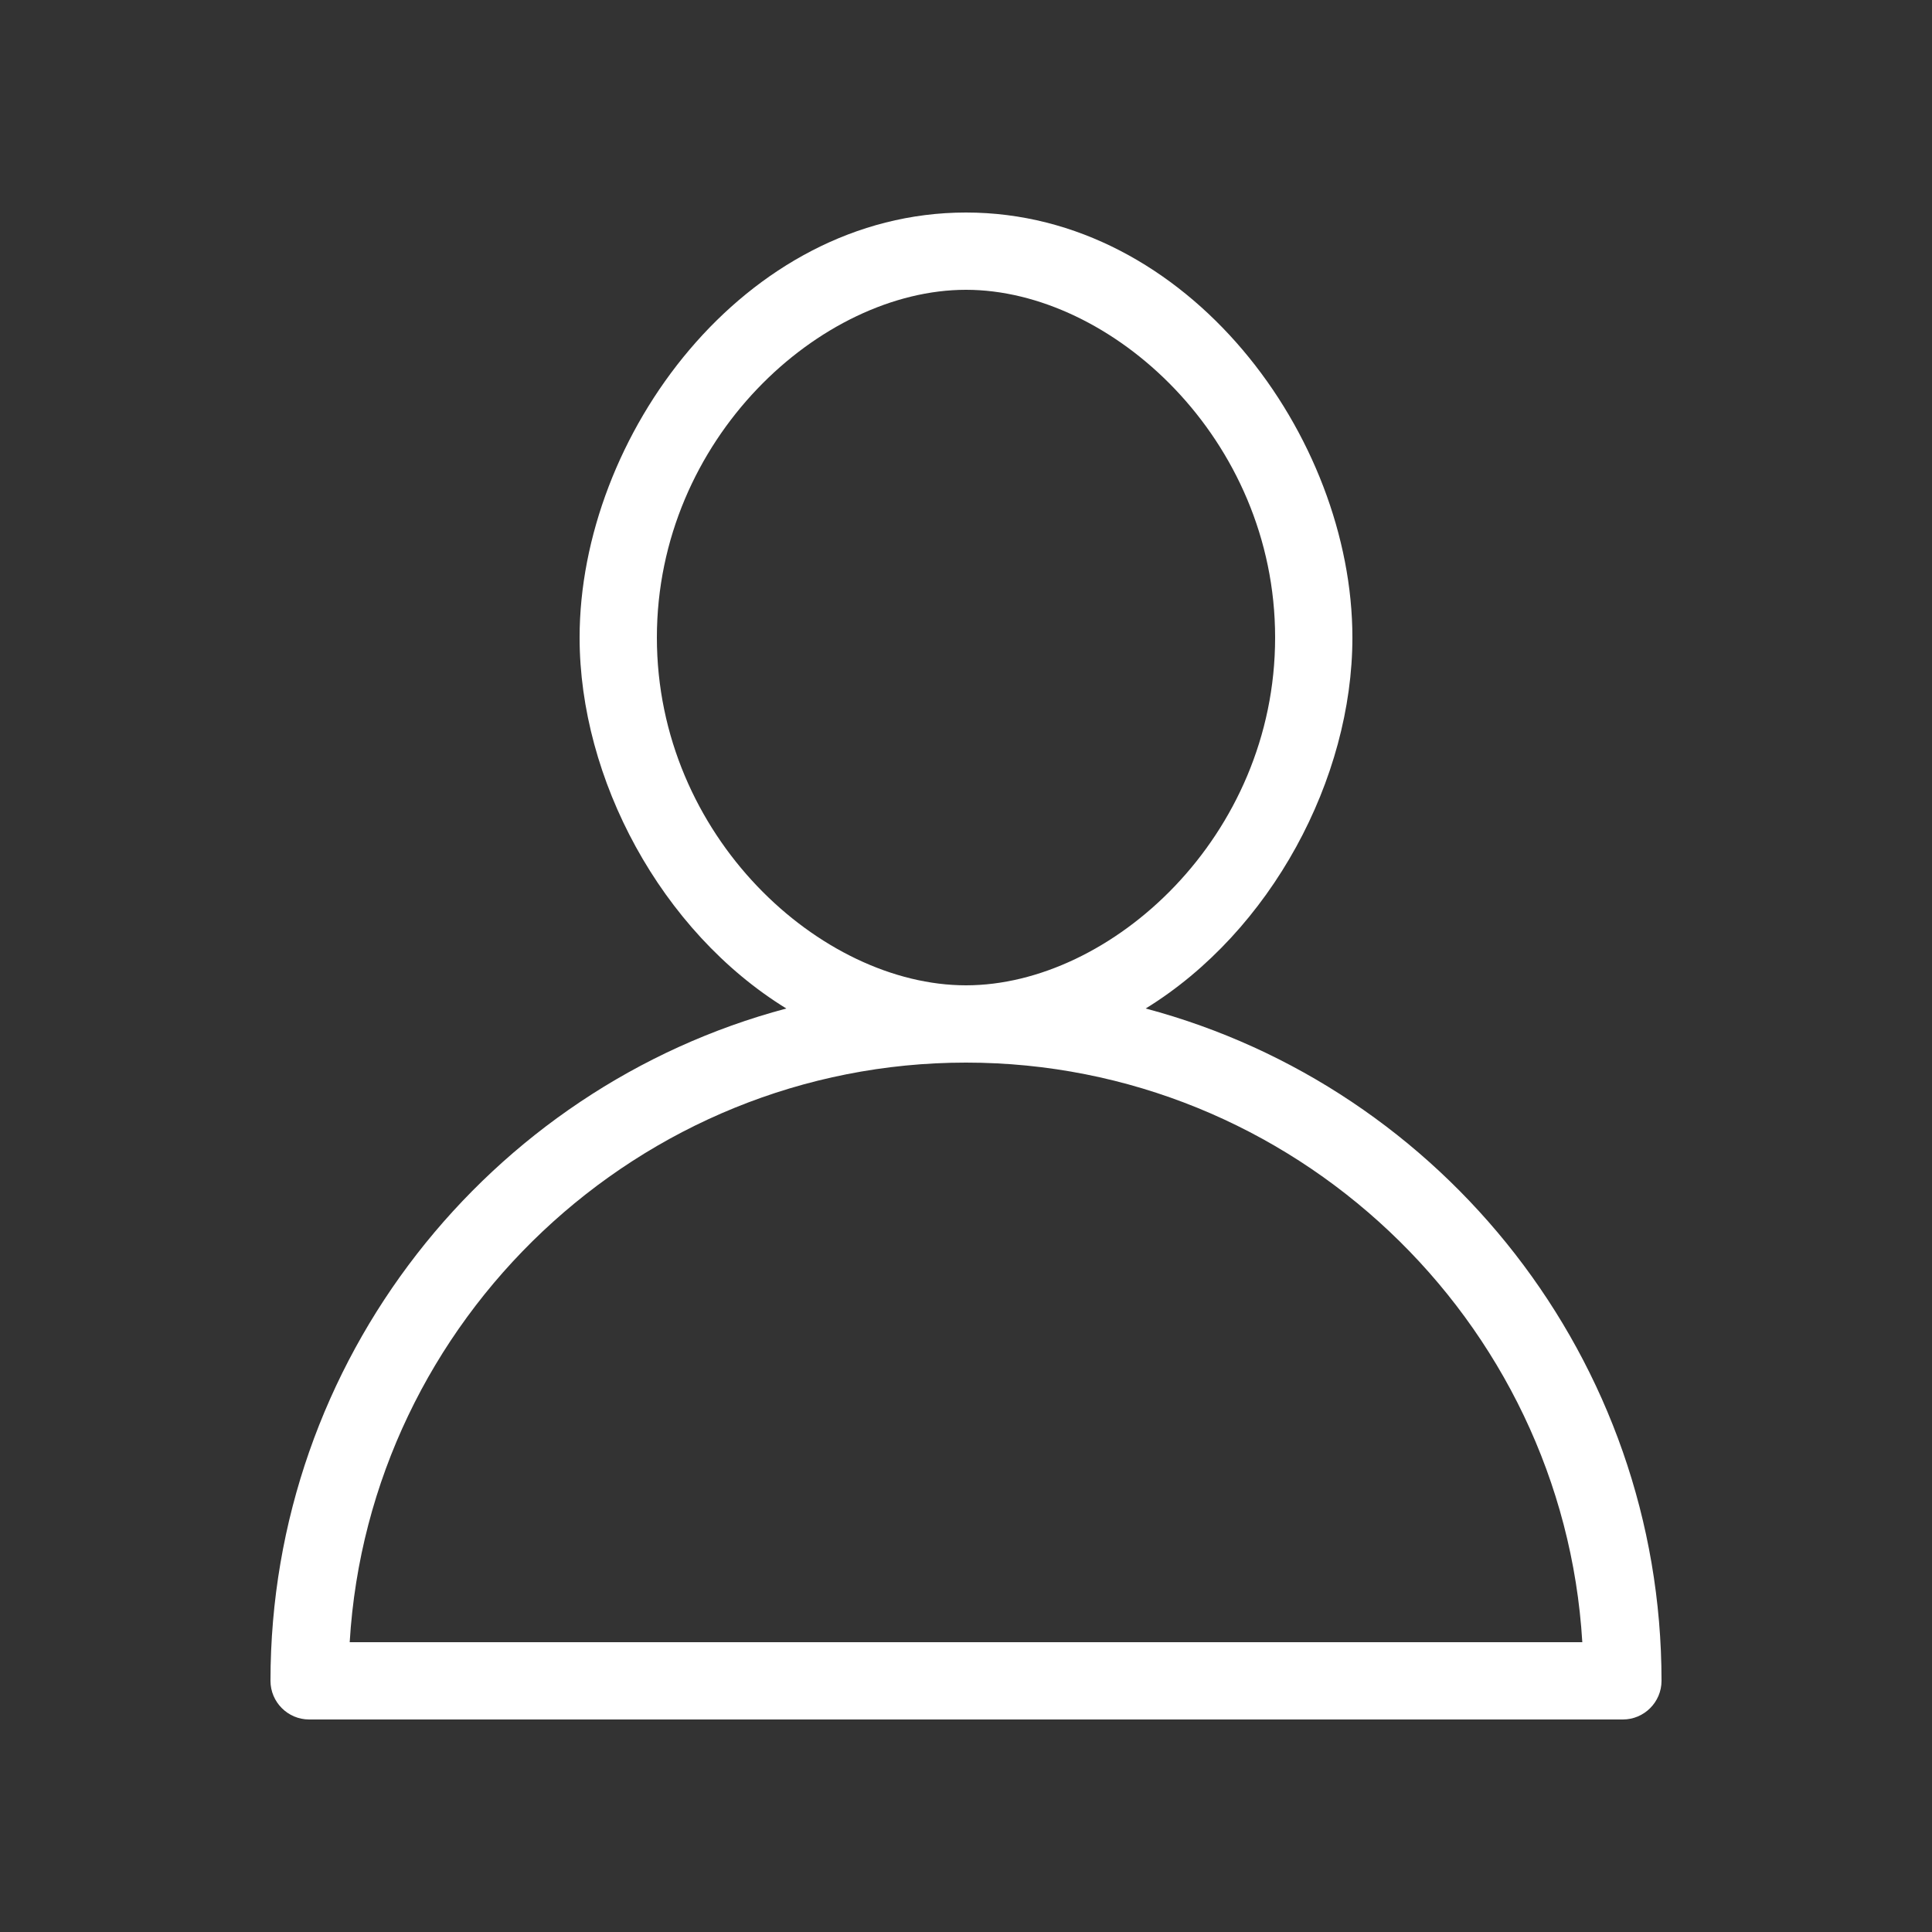 <svg version="1.2" xmlns="http://www.w3.org/2000/svg" viewBox="0 0 100 100" width="100" height="100">
	<rect x="0" y="0" width="100" height="100" fill="#333333" stroke="none"/>
	<title>user-svg</title>
	<style>
		.s0 { fill: #ffffff } 
	</style>
	<path fill-rule="evenodd" class="s0" d="m86 87c0 1.1-0.9 2-2 2h-68c-1.1 0-2-0.9-2-2 0-16.6 11.3-30.7 26.7-34.8-6.5-4-10.7-11.9-10.7-19.2 0-10.4 8.5-22 20-22 11.5 0 20 11.6 20 22 0 7.3-4.2 15.2-10.7 19.2 15.4 4.1 26.7 18.2 26.7 34.8zm-36-36c7.5 0 16-7.7 16-18 0-10.3-8.5-18-16-18-7.5 0-16 7.7-16 18 0 10.3 8.5 18 16 18zm31.9 34c-1-16.7-15-30-31.9-30-16.9 0-30.9 13.3-31.9 30z"/>
</svg>